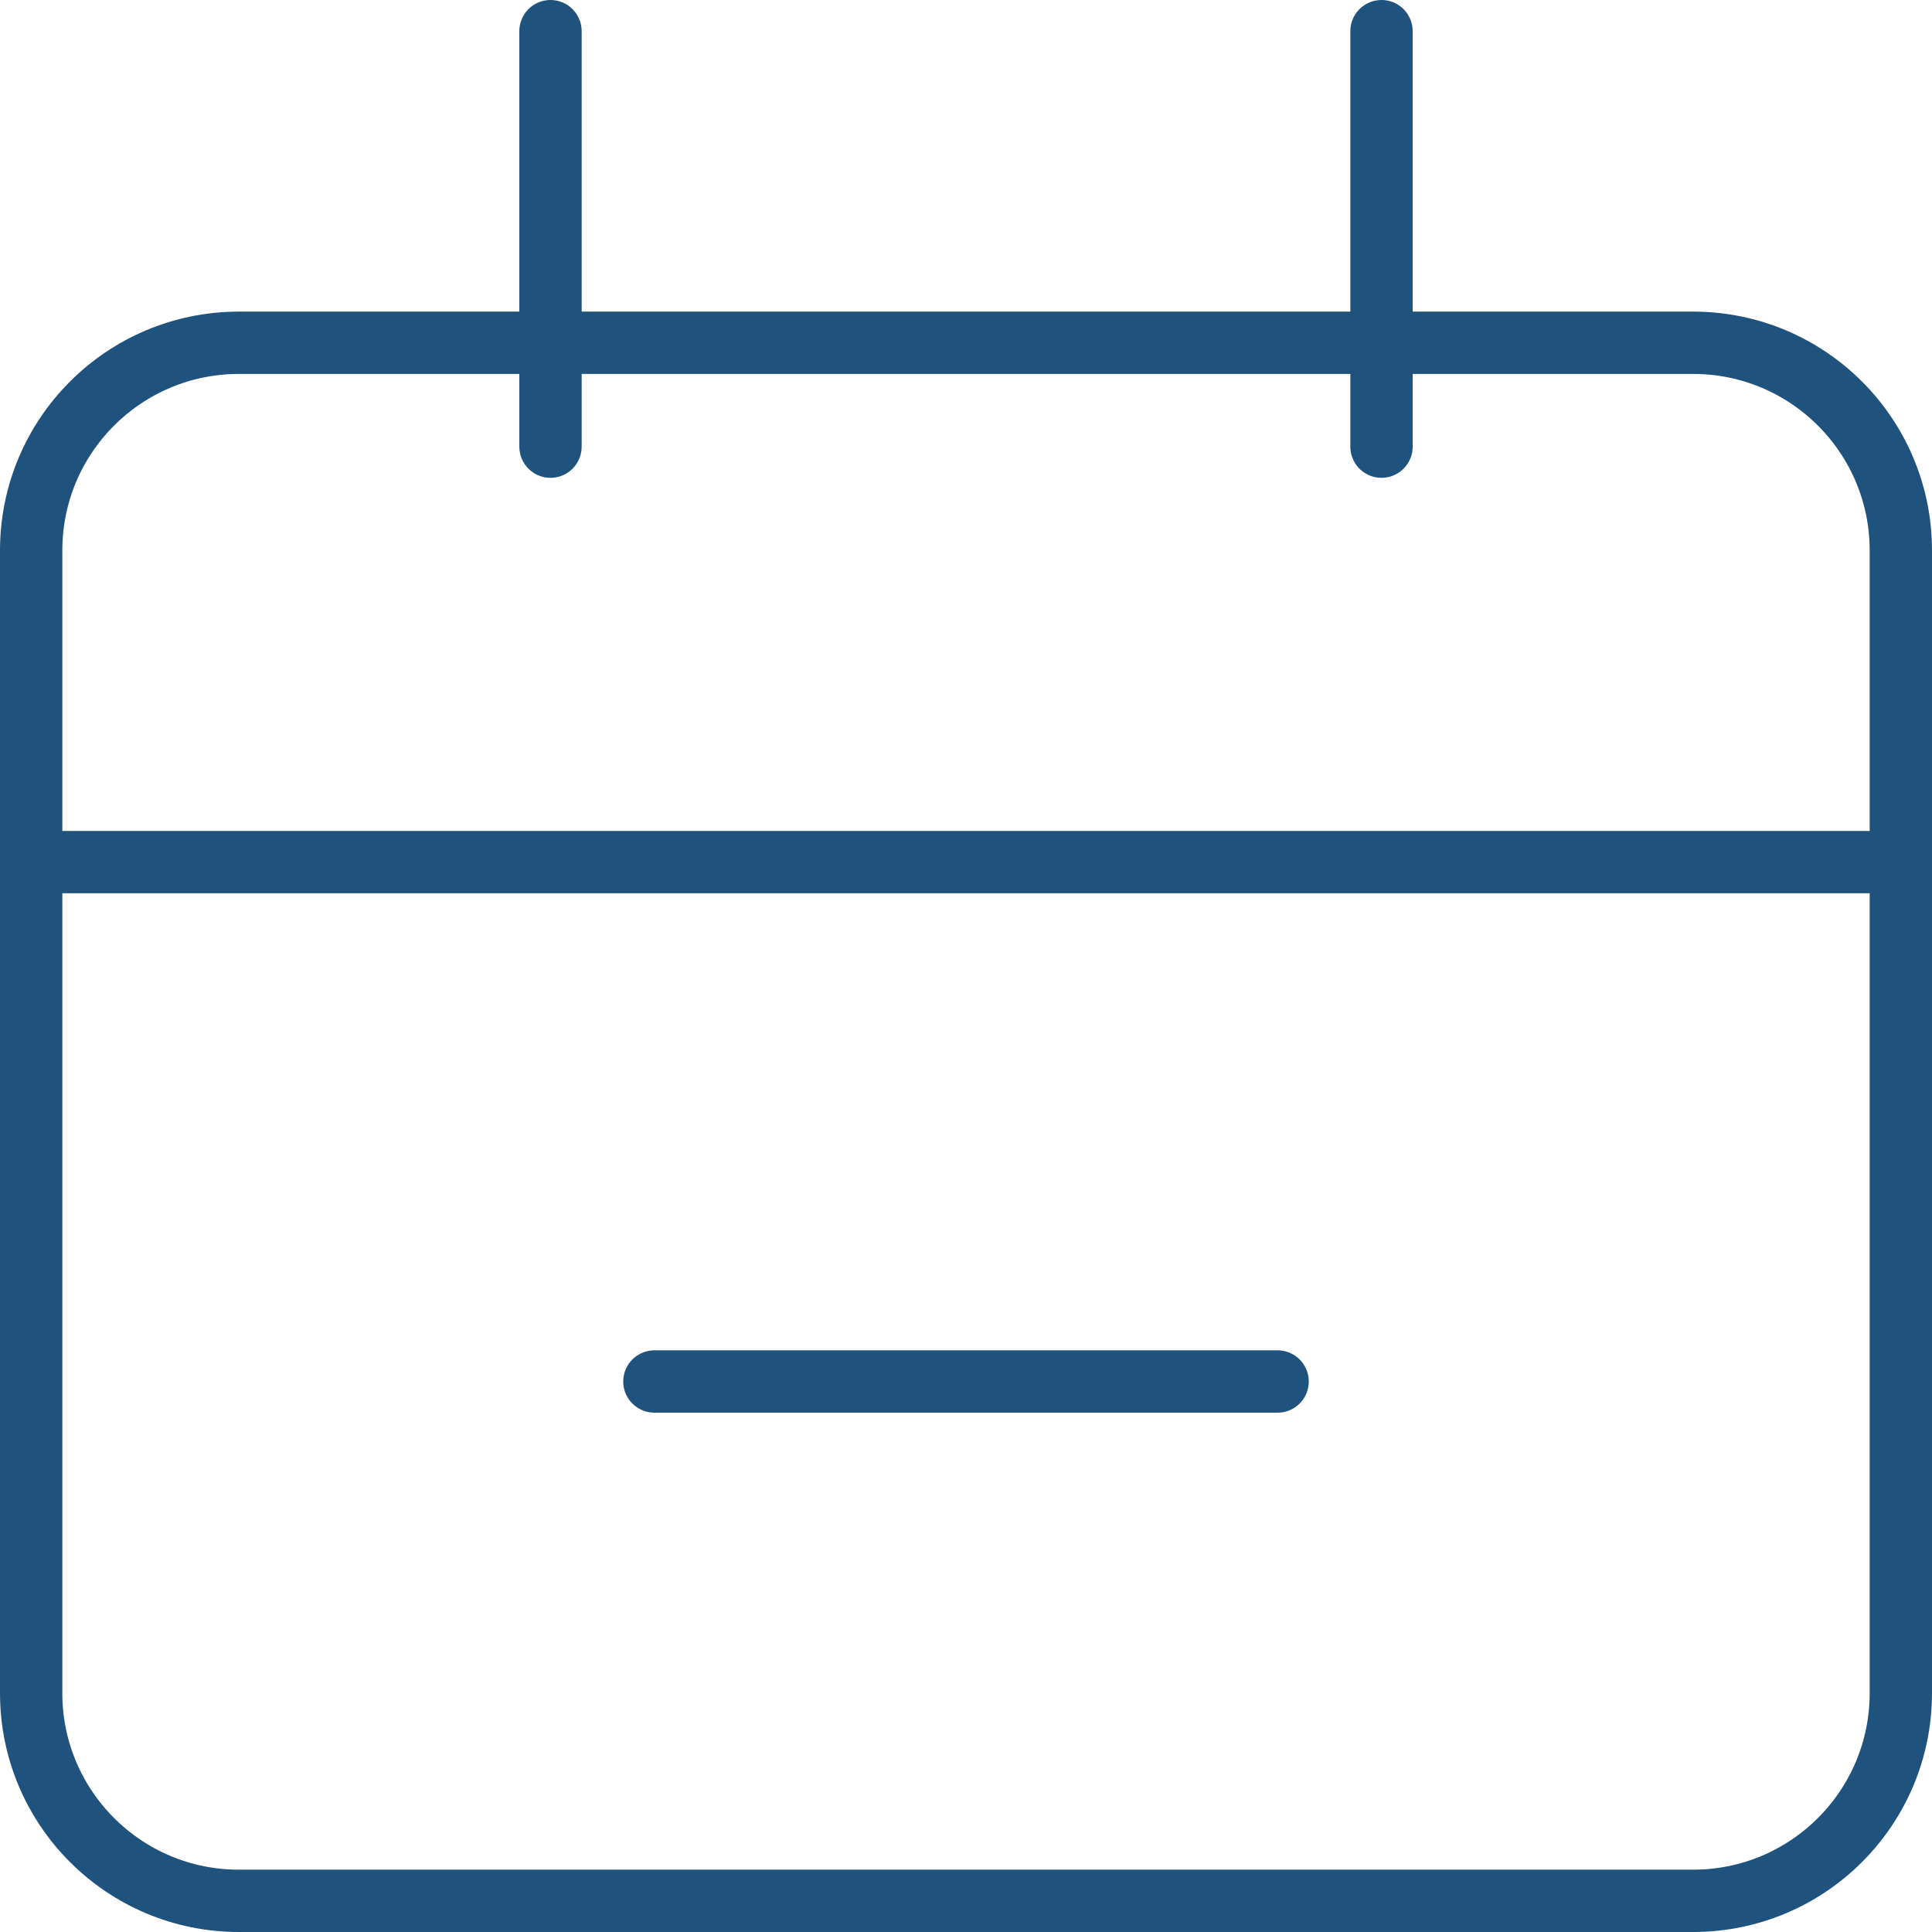 <svg width="31" height="31" viewBox="0 0 31 31" fill="none" xmlns="http://www.w3.org/2000/svg">
<path d="M27.167 5.5H3.833C1.992 5.5 0.5 6.992 0.5 8.833V27.167C0.5 29.008 1.992 30.5 3.833 30.5H27.167C29.008 30.5 30.5 29.008 30.5 27.167V8.833C30.5 6.992 29.008 5.5 27.167 5.5Z" stroke="#1F527D"/>
<path d="M0.5 13.833H30.5" stroke="#1F527D" stroke-linecap="round"/>
<path d="M10.5 22.167H20.5" stroke="#1F527D" stroke-linecap="round"/>
<path d="M8.833 0.5V7.167" stroke="#1F527D" stroke-linecap="round"/>
<path d="M22.167 0.5V7.167" stroke="#1F527D" stroke-linecap="round"/>
</svg>
